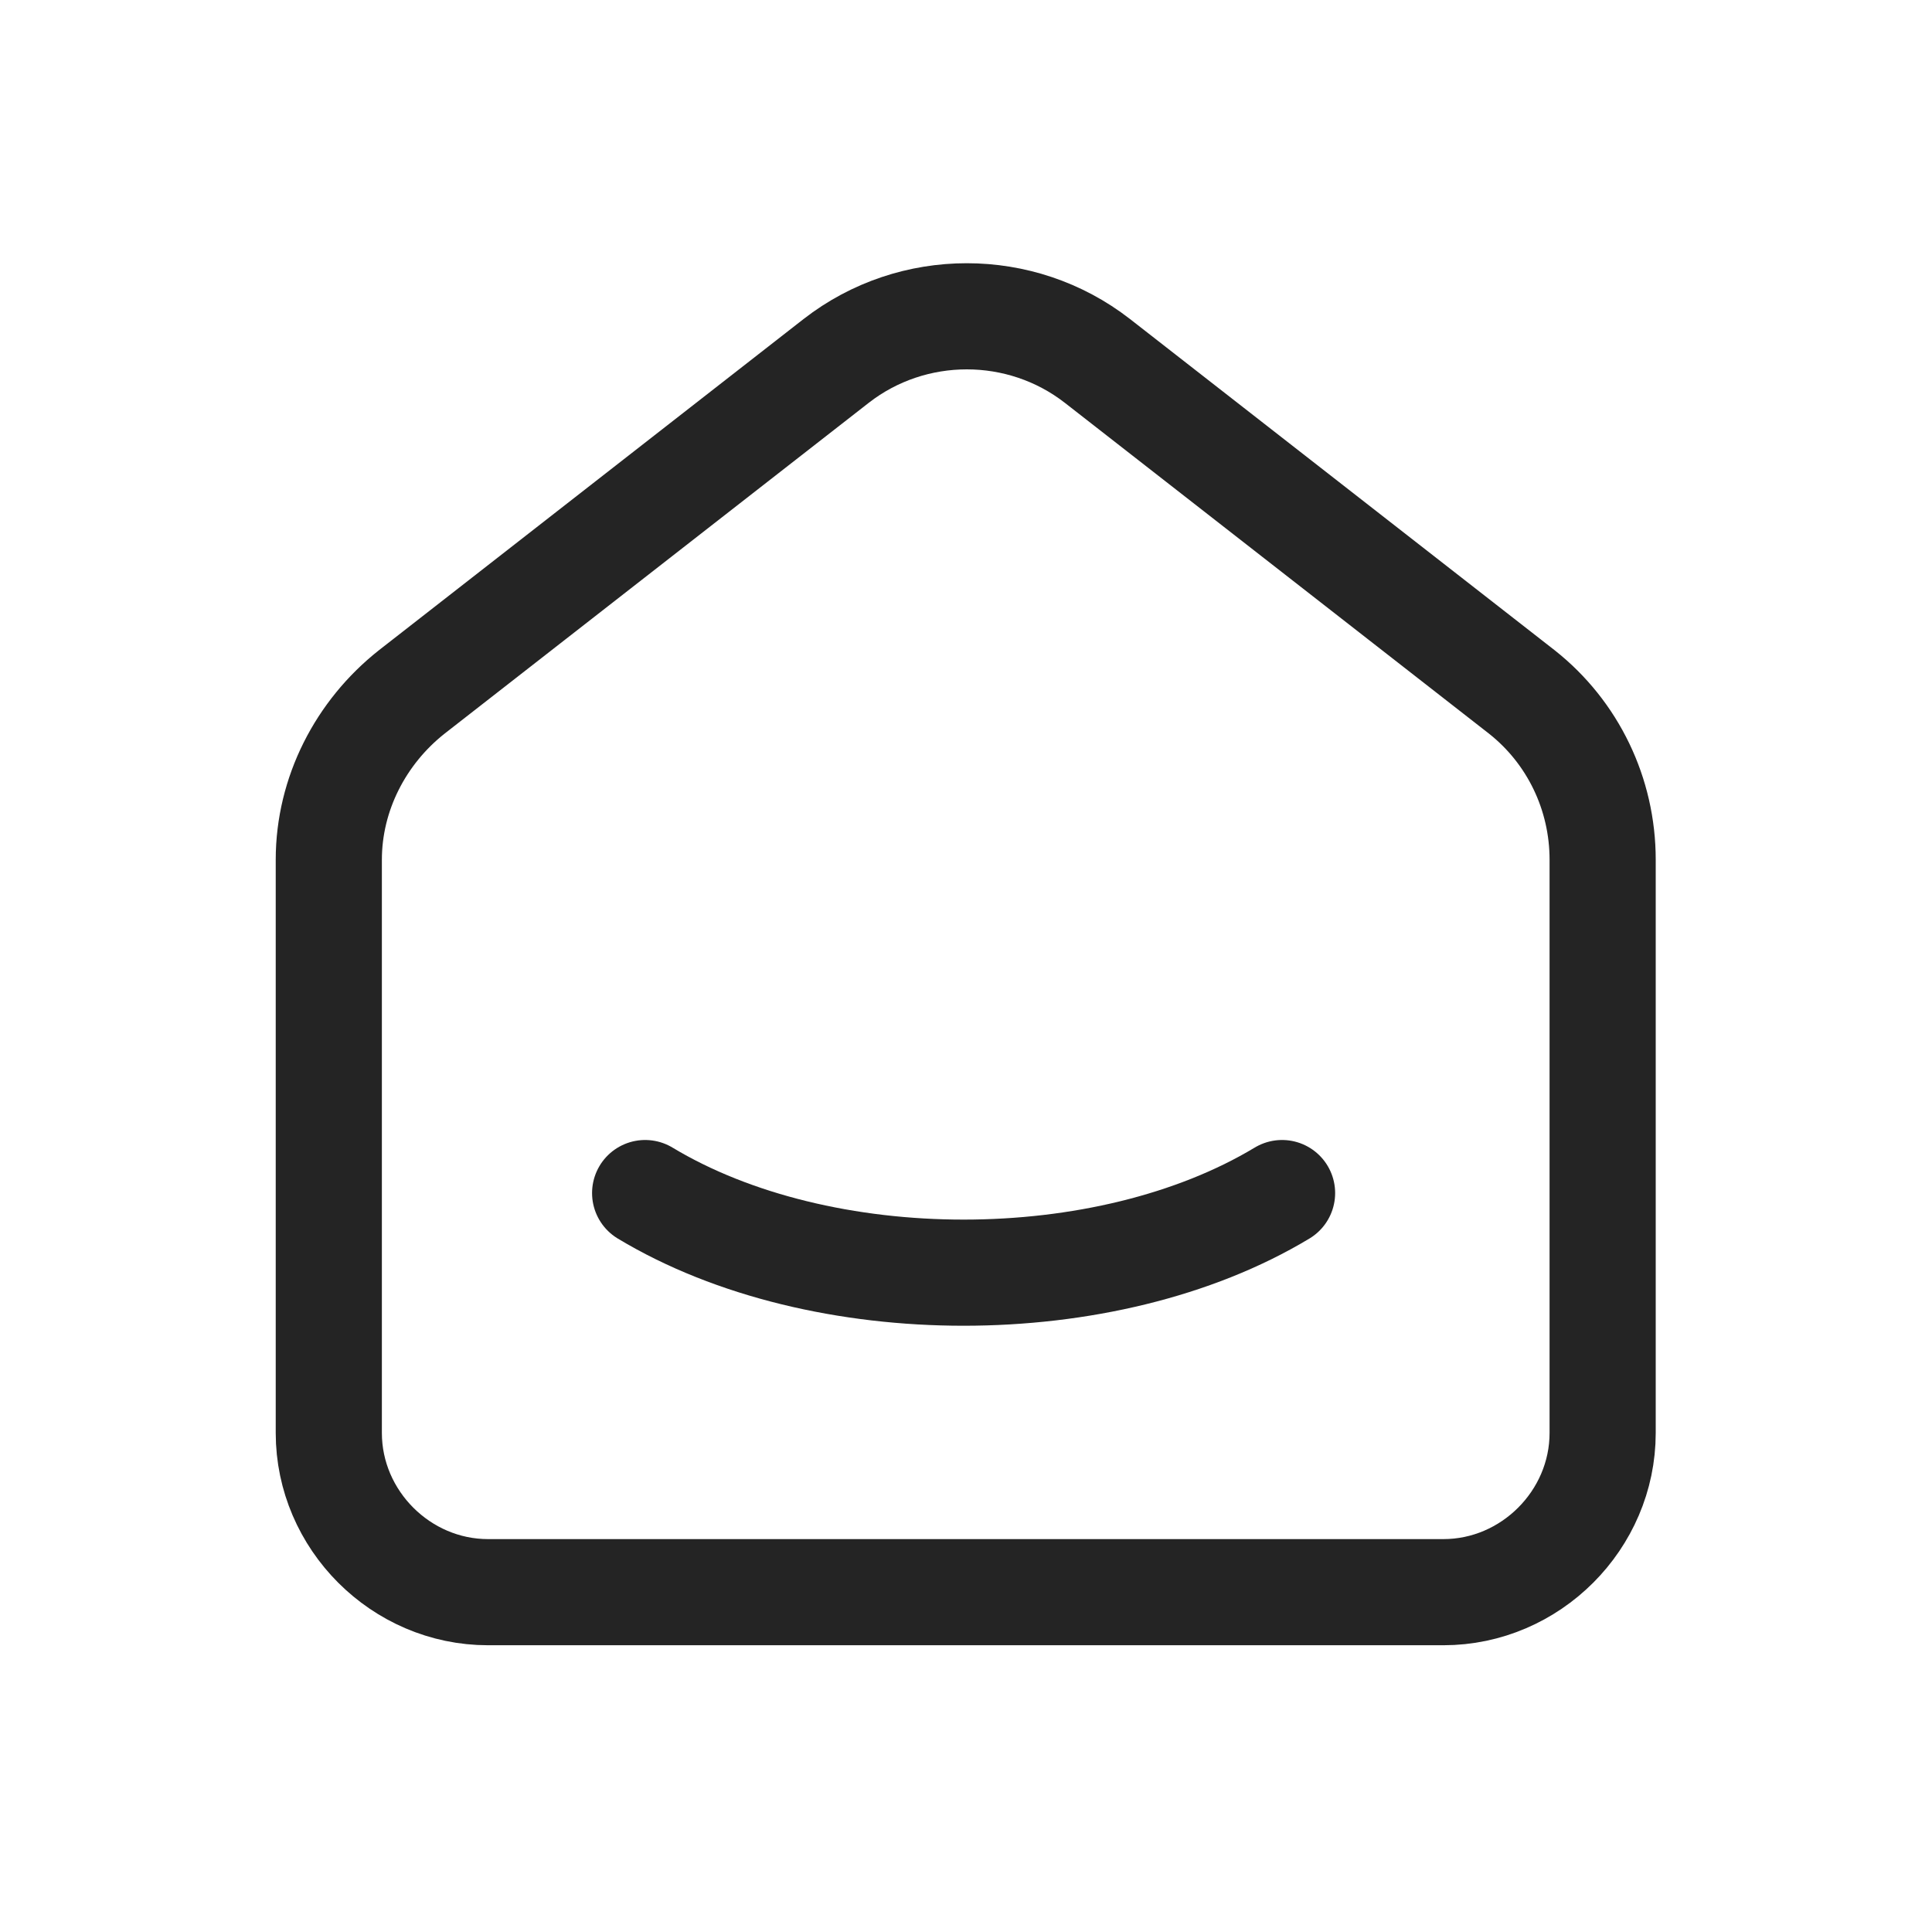 <?xml version="1.0" encoding="UTF-8"?>
<!-- Generator: Adobe Illustrator 27.4.1, SVG Export Plug-In . SVG Version: 6.00 Build 0)  -->
<svg xmlns="http://www.w3.org/2000/svg" xmlns:xlink="http://www.w3.org/1999/xlink" version="1.1" id="Warstwa_1" x="0px" y="0px" viewBox="0 0 91 90" style="enable-background:new 0 0 91 90;" xml:space="preserve">
<style type="text/css">
	.st0{fill:none;stroke:#242424;stroke-width:5;stroke-linecap:round;stroke-linejoin:round;}
</style>
<g id="najem_icon" transform="translate(-12.613 -12.501)">
	<path id="Path_3661" class="st0" d="M84.3,45.1l-20-15.6c-3.6-2.8-8.7-2.8-12.3,0L32,45.1c-2.4,1.9-3.9,4.8-3.9,7.9v27   c0,4.1,3.4,7.5,7.5,7.5c0,0,0,0,0,0h45c4.1,0,7.5-3.4,7.5-7.5l0,0V53C88.1,49.9,86.7,47,84.3,45.1"></path>
	<path id="Path_3662" class="st0" d="M73,68.7c-8.3,5-21.7,5-30,0"></path>
</g>
</svg>
